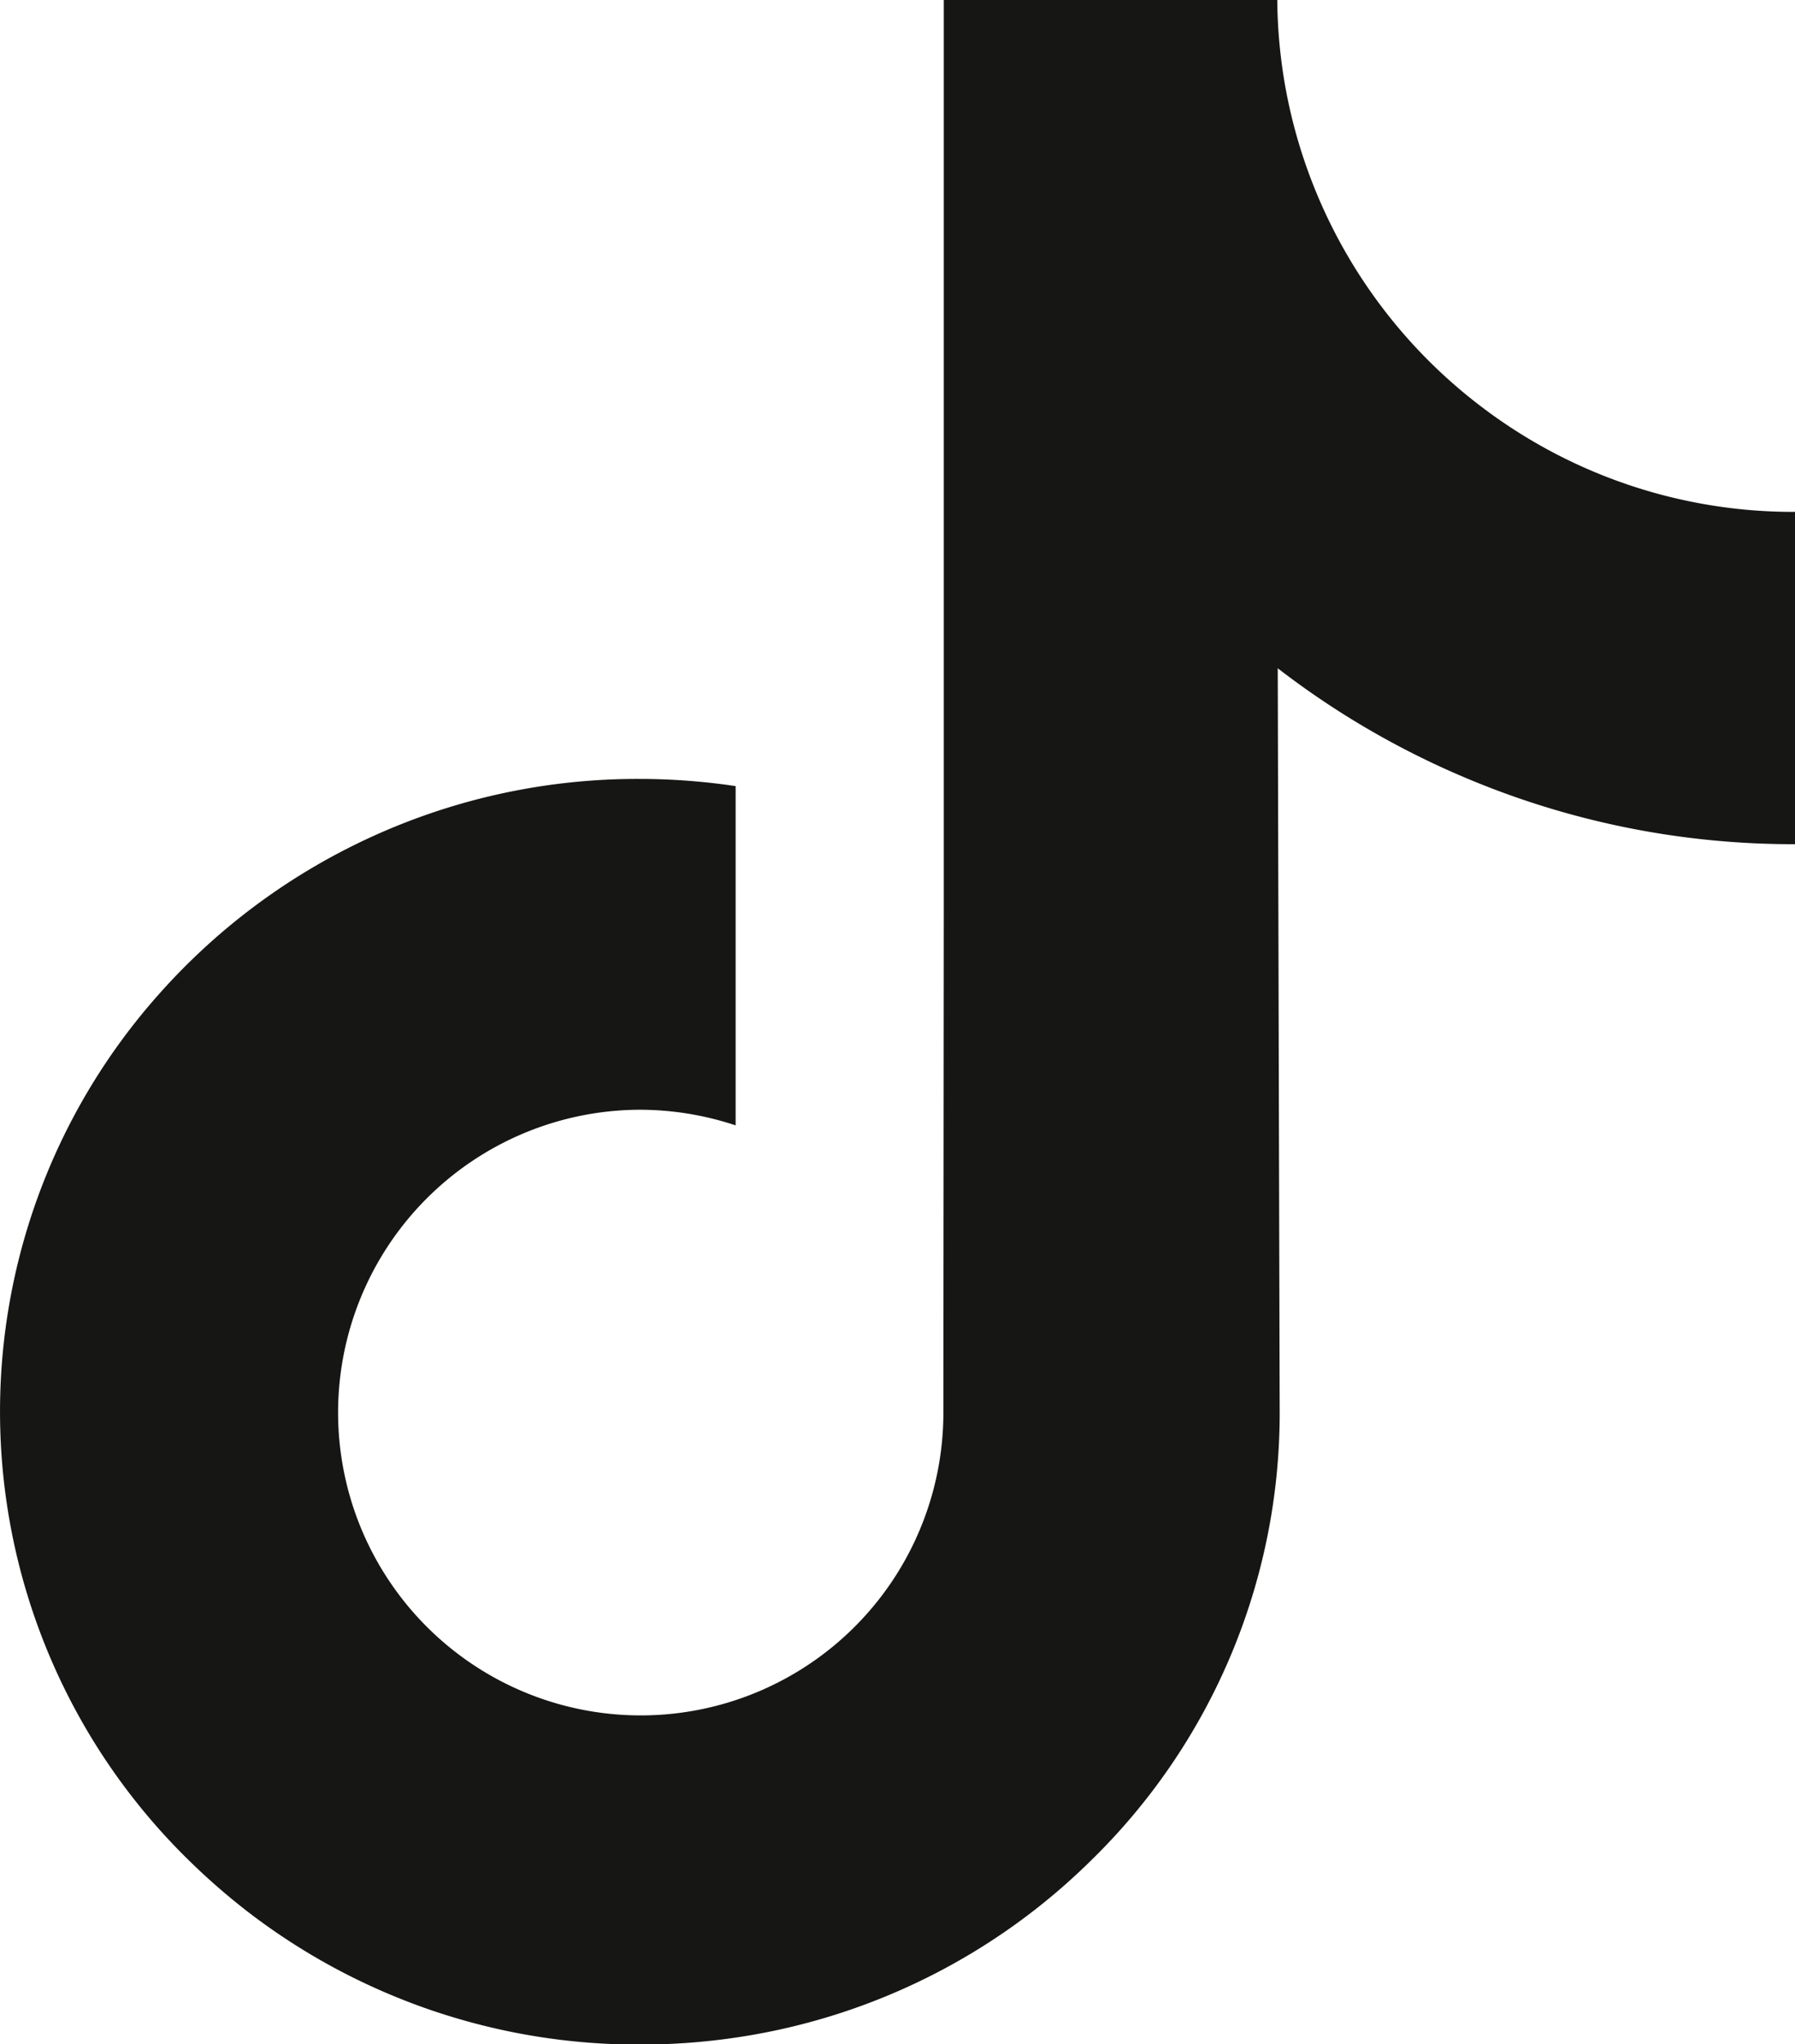 <?xml version="1.0" encoding="UTF-8"?> <svg xmlns="http://www.w3.org/2000/svg" xmlns:xlink="http://www.w3.org/1999/xlink" id="Raggruppa_148" data-name="Raggruppa 148" width="22.983" height="26.159" viewBox="0 0 22.983 26.159"><defs><clipPath id="clip-path"><rect id="Rettangolo_117" data-name="Rettangolo 117" width="22.983" height="26.159" fill="none"></rect></clipPath></defs><g id="Raggruppa_144" data-name="Raggruppa 144" clip-path="url(#clip-path)"><path id="Tracciato_121" data-name="Tracciato 121" d="M22.97,6.55a6.591,6.591,0,0,1-3.983-1.331,6.608,6.608,0,0,1-2.506-3.983A6.611,6.611,0,0,1,16.354,0h-4.27V11.671l-.005,6.393A3.875,3.875,0,1,1,8.2,14.2a3.908,3.908,0,0,1,1.219.2V10.059a8.352,8.352,0,0,0-1.231-.092A8.191,8.191,0,0,0,2.036,12.72,8.028,8.028,0,0,0,2.4,23.787a8.531,8.531,0,0,0,.772.675,8.2,8.2,0,0,0,5.021,1.7,8.352,8.352,0,0,0,1.231-.09,8.163,8.163,0,0,0,4.561-2.281,7.994,7.994,0,0,0,2.4-5.691L16.36,8.551a10.8,10.8,0,0,0,2.4,1.4,10.767,10.767,0,0,0,4.223.851V6.549H22.97" transform="translate(0)" fill="#161615"></path></g></svg> 